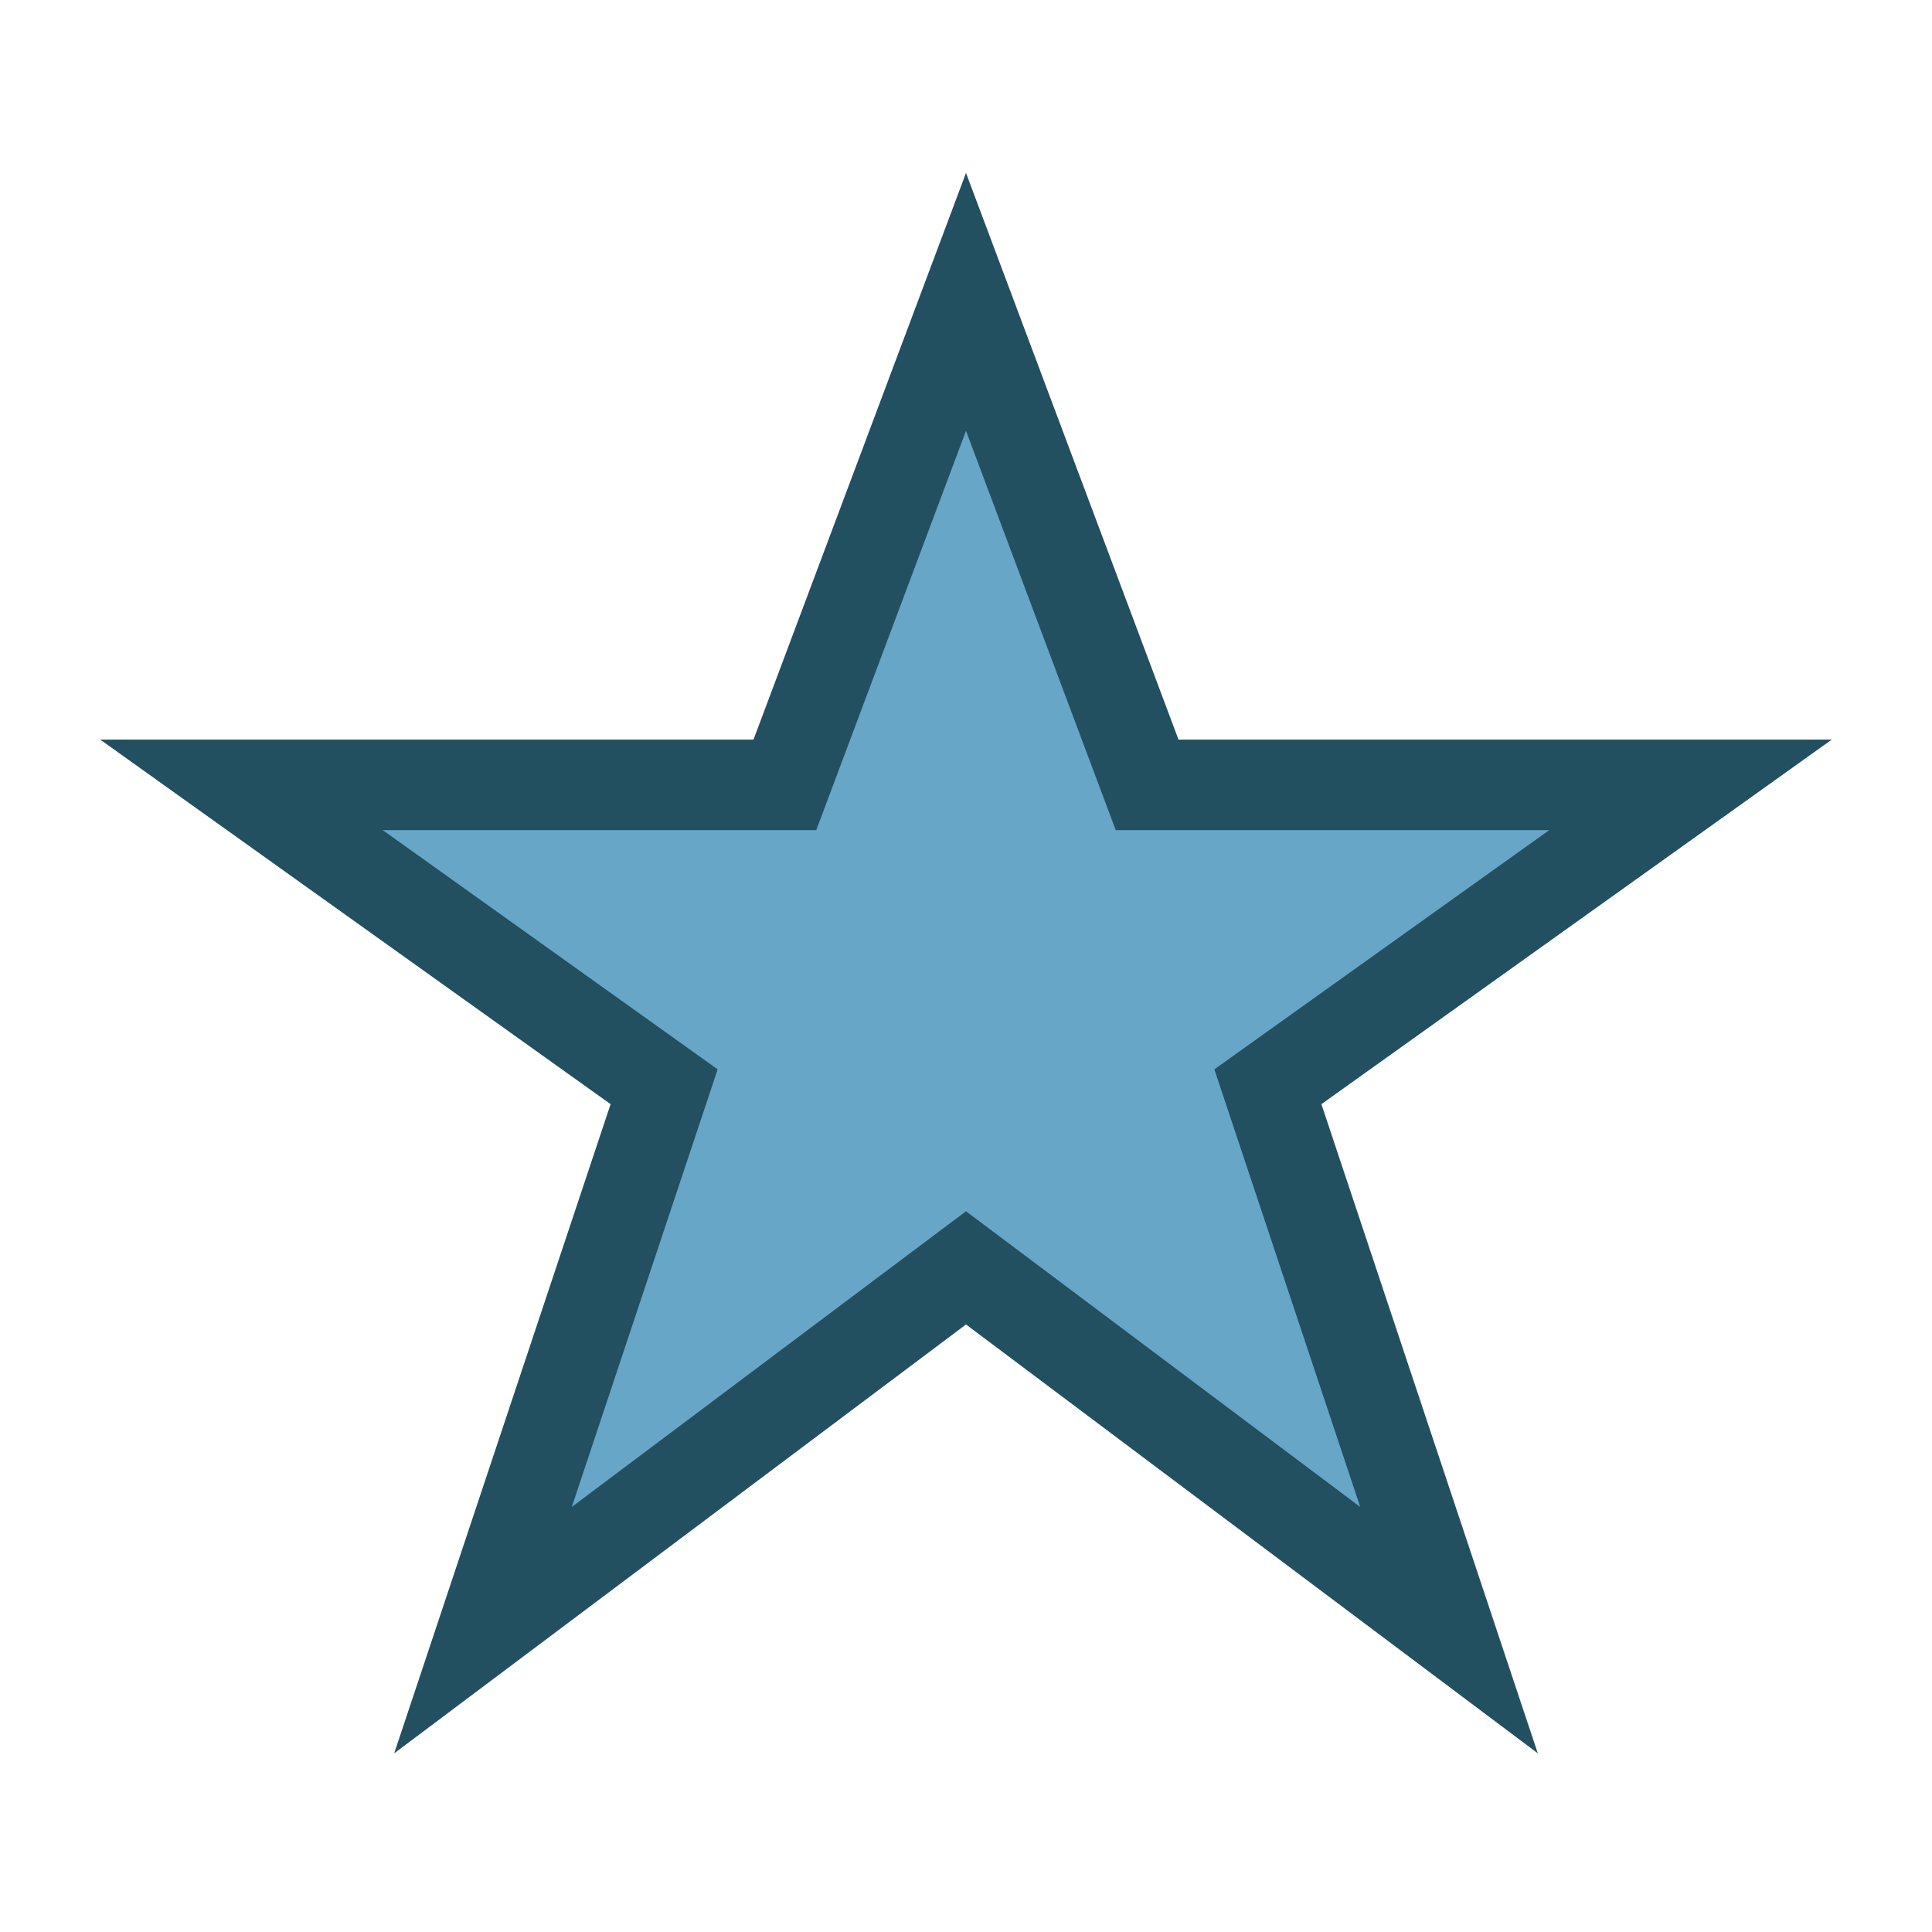 <?xml version="1.0" encoding="UTF-8"?>
<svg xmlns="http://www.w3.org/2000/svg" width="32" height="32" viewBox="0 0 32 32"><polygon points="16,5 19,13 28,13 21,18 24,27 16,21 8,27 11,18 4,13 13,13" fill="#67A6C6" stroke="#235061" stroke-width="1.5"/></svg>